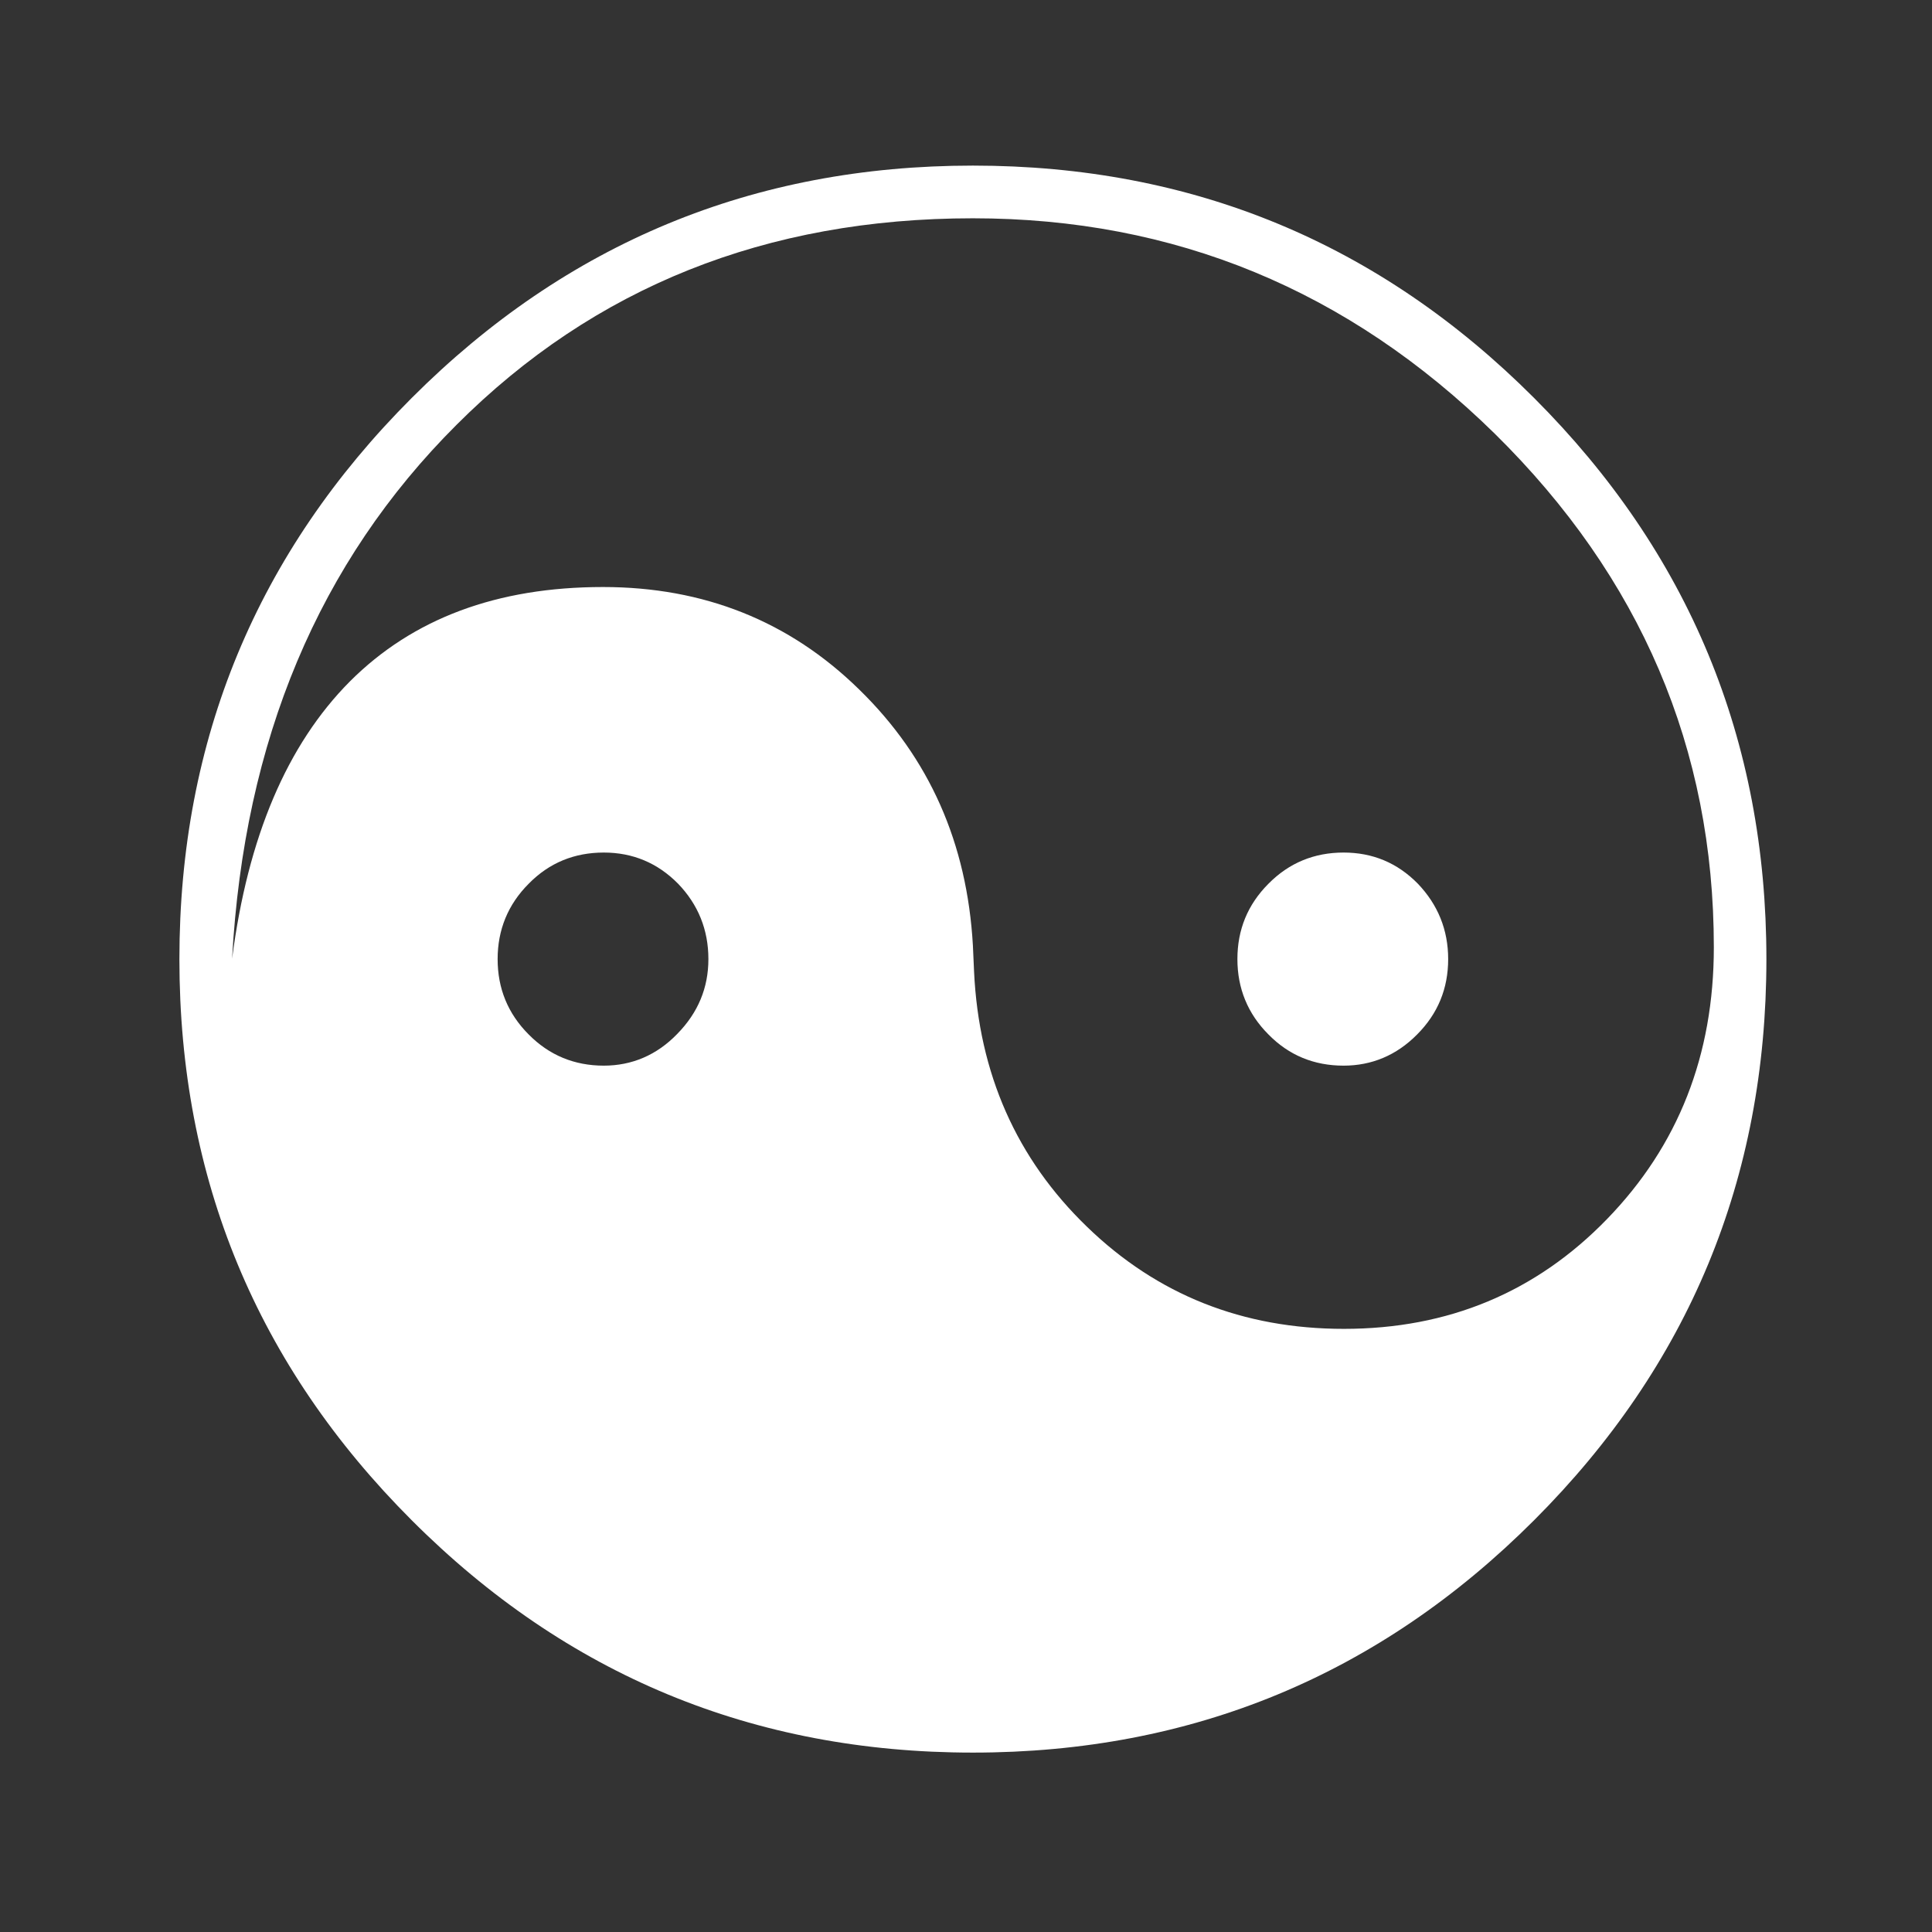 <?xml version="1.0" encoding="UTF-8"?>
<svg xmlns="http://www.w3.org/2000/svg" width="140" height="140" viewBox="0 0 140 140" fill="none">
  <rect x="0" y="0" width="140" height="140" fill="#333333" stroke="none"/>
  <path d="M70.5 68.517L70.584 70.398C70.93 77.792 73.663 83.969 78.773 88.901C83.864 93.833 90.069 96.294 97.388 96.294C104.94 96.294 111.304 93.645 116.451 88.339C121.617 83.014 124.191 76.463 124.191 68.639C124.191 54.245 118.885 41.836 108.309 31.419C97.697 21.012 85.109 15.818 70.5 15.818C55.526 15.818 43.06 20.807 33.093 30.774C23.098 40.741 17.689 53.646 16.818 69.472C17.96 60.647 20.796 53.965 25.354 49.379C29.911 44.821 36.013 42.538 43.697 42.538C50.987 42.538 57.192 44.999 62.255 49.959C67.346 54.919 70.079 61.096 70.5 68.517ZM104.94 69.5C104.94 71.624 104.201 73.449 102.685 74.966C101.197 76.472 99.4 77.221 97.359 77.221C95.235 77.221 93.41 76.482 91.922 74.966C90.415 73.459 89.667 71.624 89.667 69.5C89.667 67.376 90.406 65.551 91.922 64.034C93.41 62.528 95.235 61.779 97.359 61.779C99.456 61.779 101.253 62.518 102.741 64.034C104.191 65.551 104.94 67.376 104.94 69.5ZM51.333 69.5C51.333 67.376 50.594 65.551 49.134 64.034C47.646 62.528 45.849 61.779 43.753 61.779C41.628 61.779 39.803 62.518 38.315 64.034C36.809 65.541 36.06 67.376 36.06 69.5C36.06 71.624 36.799 73.449 38.315 74.966C39.803 76.472 41.628 77.221 43.753 77.221C45.793 77.221 47.599 76.454 49.078 74.919C50.594 73.374 51.333 71.568 51.333 69.5ZM128 69.5C128 85.41 122.375 98.952 111.164 110.164C99.952 121.375 86.4 127 70.5 127C54.599 127 41.048 121.385 29.836 110.164C18.625 98.952 13 85.41 13 69.5C13 53.59 18.625 40.048 29.836 28.836C41.048 17.615 54.59 12 70.5 12C86.41 12 99.952 17.615 111.164 28.836C122.375 40.048 128 53.59 128 69.5Z" fill="white"></path>
</svg>
